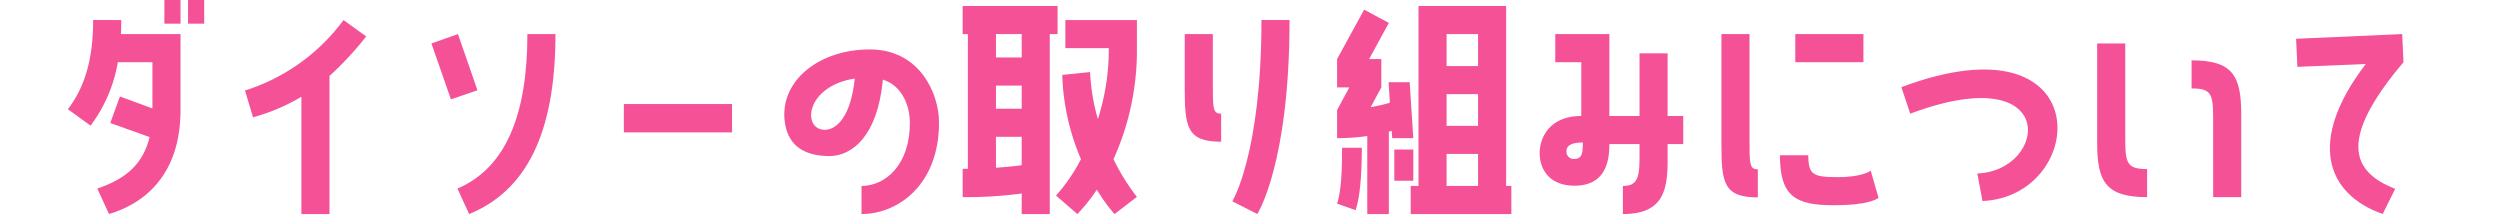 <svg xmlns="http://www.w3.org/2000/svg" xmlns:xlink="http://www.w3.org/1999/xlink" width="673" height="59" viewBox="0 0 673 59">
  <defs>
    <clipPath id="clip-path">
      <rect id="長方形_621" data-name="長方形 621" width="673" height="59" transform="translate(0 2.586)" fill="rgba(0,0,0,0)"/>
    </clipPath>
    <clipPath id="clip-ttl_01">
      <rect width="673" height="59"/>
    </clipPath>
  </defs>
  <g id="ttl_01" clip-path="url(#clip-ttl_01)">
    <g id="グループ_3900" data-name="グループ 3900" transform="translate(0 -2.586)" clip-path="url(#clip-path)">
      <path id="パス_3039" data-name="パス 3039" d="M32.633,7.981c0,1.26,0,2.52-.07,3.781H48.594V32.2c0,16.872-9.1,24.994-19.252,28l-3.15-6.86c7.561-2.521,12.321-6.511,14.071-13.861L29.692,35.7l2.59-7.14,8.751,3.219V19.323H31.722A39.248,39.248,0,0,1,24.372,36.4l-6.091-4.412c4.971-6.51,6.791-14.42,6.791-24.012ZM44.254,0H48.6V8.961H44.254Zm6.37,0h4.341V8.961H50.624Z" fill="#f45196"/>
      <path id="パス_3040" data-name="パス 3040" d="M81.142,28.633a53.22,53.22,0,0,1-13.021,5.531L65.95,26.953A52.6,52.6,0,0,0,92.483,7.981l6.091,4.411A86.375,86.375,0,0,1,88.7,23.032V60.206H81.142Z" fill="#f45196"/>
      <path id="パス_3041" data-name="パス 3041" d="M128.532,26.883l-7.14,2.45-5.251-15.051,7.141-2.52Zm-5.39,26.463c13.021-5.53,18.832-19.882,18.832-41.584h7.561c0,27.232-8.191,42.284-23.243,48.444Z" fill="#f45196"/>
      <rect id="長方形_620" data-name="長方形 620" width="29.123" height="7.631" transform="translate(167.941 30.594)" fill="#f45196"/>
      <path id="パス_3042" data-name="パス 3042" d="M252.784,35.564c0,17.082-11.341,24.643-20.862,24.643V52.646c6.371,0,13.021-5.6,13.021-17.012,0-4.27-1.89-9.941-7.28-11.621-1.4,15.331-8.4,20.582-14.352,20.582-5.46,0-10.5-1.82-11.831-7.98-2.45-11.411,8.261-20.723,22.683-20.723,13.511,0,18.621,11.972,18.621,19.672M230.1,23.733c-13.3,2.03-14.282,13.792-8.051,13.792,3.08,0,7-3.431,8.051-13.792" fill="#f45196"/>
      <path id="パス_3043" data-name="パス 3043" d="M275.041,60.206v-5.53a113.564,113.564,0,0,1-15.891.98V48.025h1.4V11.762h-1.4V4.2H284.7v7.562h-2.1V60.206Zm-6.93-42.143h6.931v-6.3h-6.931Zm0,13.791h6.931v-6.23h-6.931Zm0,15.891c2.8-.21,5.11-.42,6.93-.7V39.414h-6.93Zm18.692-32.2V7.98h19.252v7.562a70.9,70.9,0,0,1-6.3,29.893,56.132,56.132,0,0,0,6.3,10.151l-6.021,4.62a43.01,43.01,0,0,1-4.76-6.58,45.426,45.426,0,0,1-5.251,6.58l-5.741-4.97a48.486,48.486,0,0,0,6.721-9.8,62.039,62.039,0,0,1-5.04-22.682l7.49-.771a54.443,54.443,0,0,0,2.1,12.671,62.242,62.242,0,0,0,2.941-19.111Z" fill="#f45196"/>
      <path id="パス_3044" data-name="パス 3044" d="M326.49,25.2c0,6.58,0,7.98,2.24,7.98v7.561c-9.24,0-9.8-3.99-9.8-14.491V11.762h7.561Zm5.251,31.573s7.841-12.741,7.841-48.8h7.56c0,38.855-8.68,52.226-8.68,52.226Z" fill="#f45196"/>
      <path id="パス_3045" data-name="パス 3045" d="M368.07,60.206v-21a54.587,54.587,0,0,1-8.121.561V32.2l3.291-6.089h-3.291V18.483l7.281-13.3,6.651,3.57-5.321,9.732h3.29v7.631l-2.87,5.32a44.973,44.973,0,0,0,5.181-1.191l-.35-5.53h5.67l.981,15.052h-5.671l-.14-1.961-.77.21V60.206ZM366.6,42.355c0,5.39-.28,12.741-1.68,16.8l-4.971-1.75c1.261-3.85,1.331-10.5,1.331-15.051Zm13.862,8.89h-5.11v-8.4h5.11ZM405.454,4.2V52.646h1.4v7.56H379.761v-7.56h2.1V4.2Zm-7.561,7.562h-8.471v8.61h8.471Zm0,16.171h-8.471v8.541h8.471Zm0,16.1h-8.471v8.61h8.471Z" fill="#f45196"/>
      <path id="パス_3046" data-name="パス 3046" d="M448.922,16.941V33.813h4.2v7.561h-4.2v4.341c0,8.191-1.26,14.491-12.041,14.491V52.645c4.061,0,4.481-2.45,4.481-8.05V41.374h-8.121c0,4.06-.7,11.2-9.381,11.2-6.931,0-9.381-4.62-9.381-8.751,0-4.48,2.94-10.011,11.2-10.011V19.322h-7v-7.56h14.562V33.813h8.121V16.941ZM426.1,40.954c-3.011,0-4.411.771-4.411,2.381a1.945,1.945,0,0,0,2.171,2.03c2.1,0,2.24-1.751,2.24-4.411" fill="#f45196"/>
      <path id="パス_3047" data-name="パス 3047" d="M470.969,40.185c0,6.58,0,7.98,2.241,7.98v7.561c-9.242,0-9.8-3.99-9.8-14.421V11.762h7.56ZM505.693,55.8s-1.681,2.03-12.041,2.03c-10.432,0-14.492-2.45-14.492-13.441h7.631c0,5.32,1.4,5.881,7.981,5.881,6.79,0,8.82-1.75,8.82-1.75Zm-4.06-36.473H483.291V11.762h18.342Z" fill="#f45196"/>
      <path id="パス_3048" data-name="パス 3048" d="M511.848,26.043c53.346-19.952,50.336,29.4,21.843,30.663l-1.4-7.421c19.042-.7,22.4-31.222-18.061-16.1Z" fill="#f45196"/>
      <path id="パス_3049" data-name="パス 3049" d="M572.119,40.044c0,6.581.56,8.051,5.88,8.051v7.561c-10.991,0-13.441-4.06-13.441-14.492V14.281h7.561Zm17.852-21.212c10.921,0,13.371,3.99,13.371,14.491V55.656h-7.56V34.374c0-6.581-.561-7.981-5.811-7.981Z" fill="#f45196"/>
      <path id="パス_3050" data-name="パス 3050" d="M646.672,11.762l.351,7.561c-17.5,20.652-14.142,29.472-2.241,34.093l-3.36,6.79c-15.192-5.39-20.442-19.672-4.551-40.393l-18.412.769-.349-7.56Z" fill="#f45196"/>
    </g>
  </g>
</svg>
